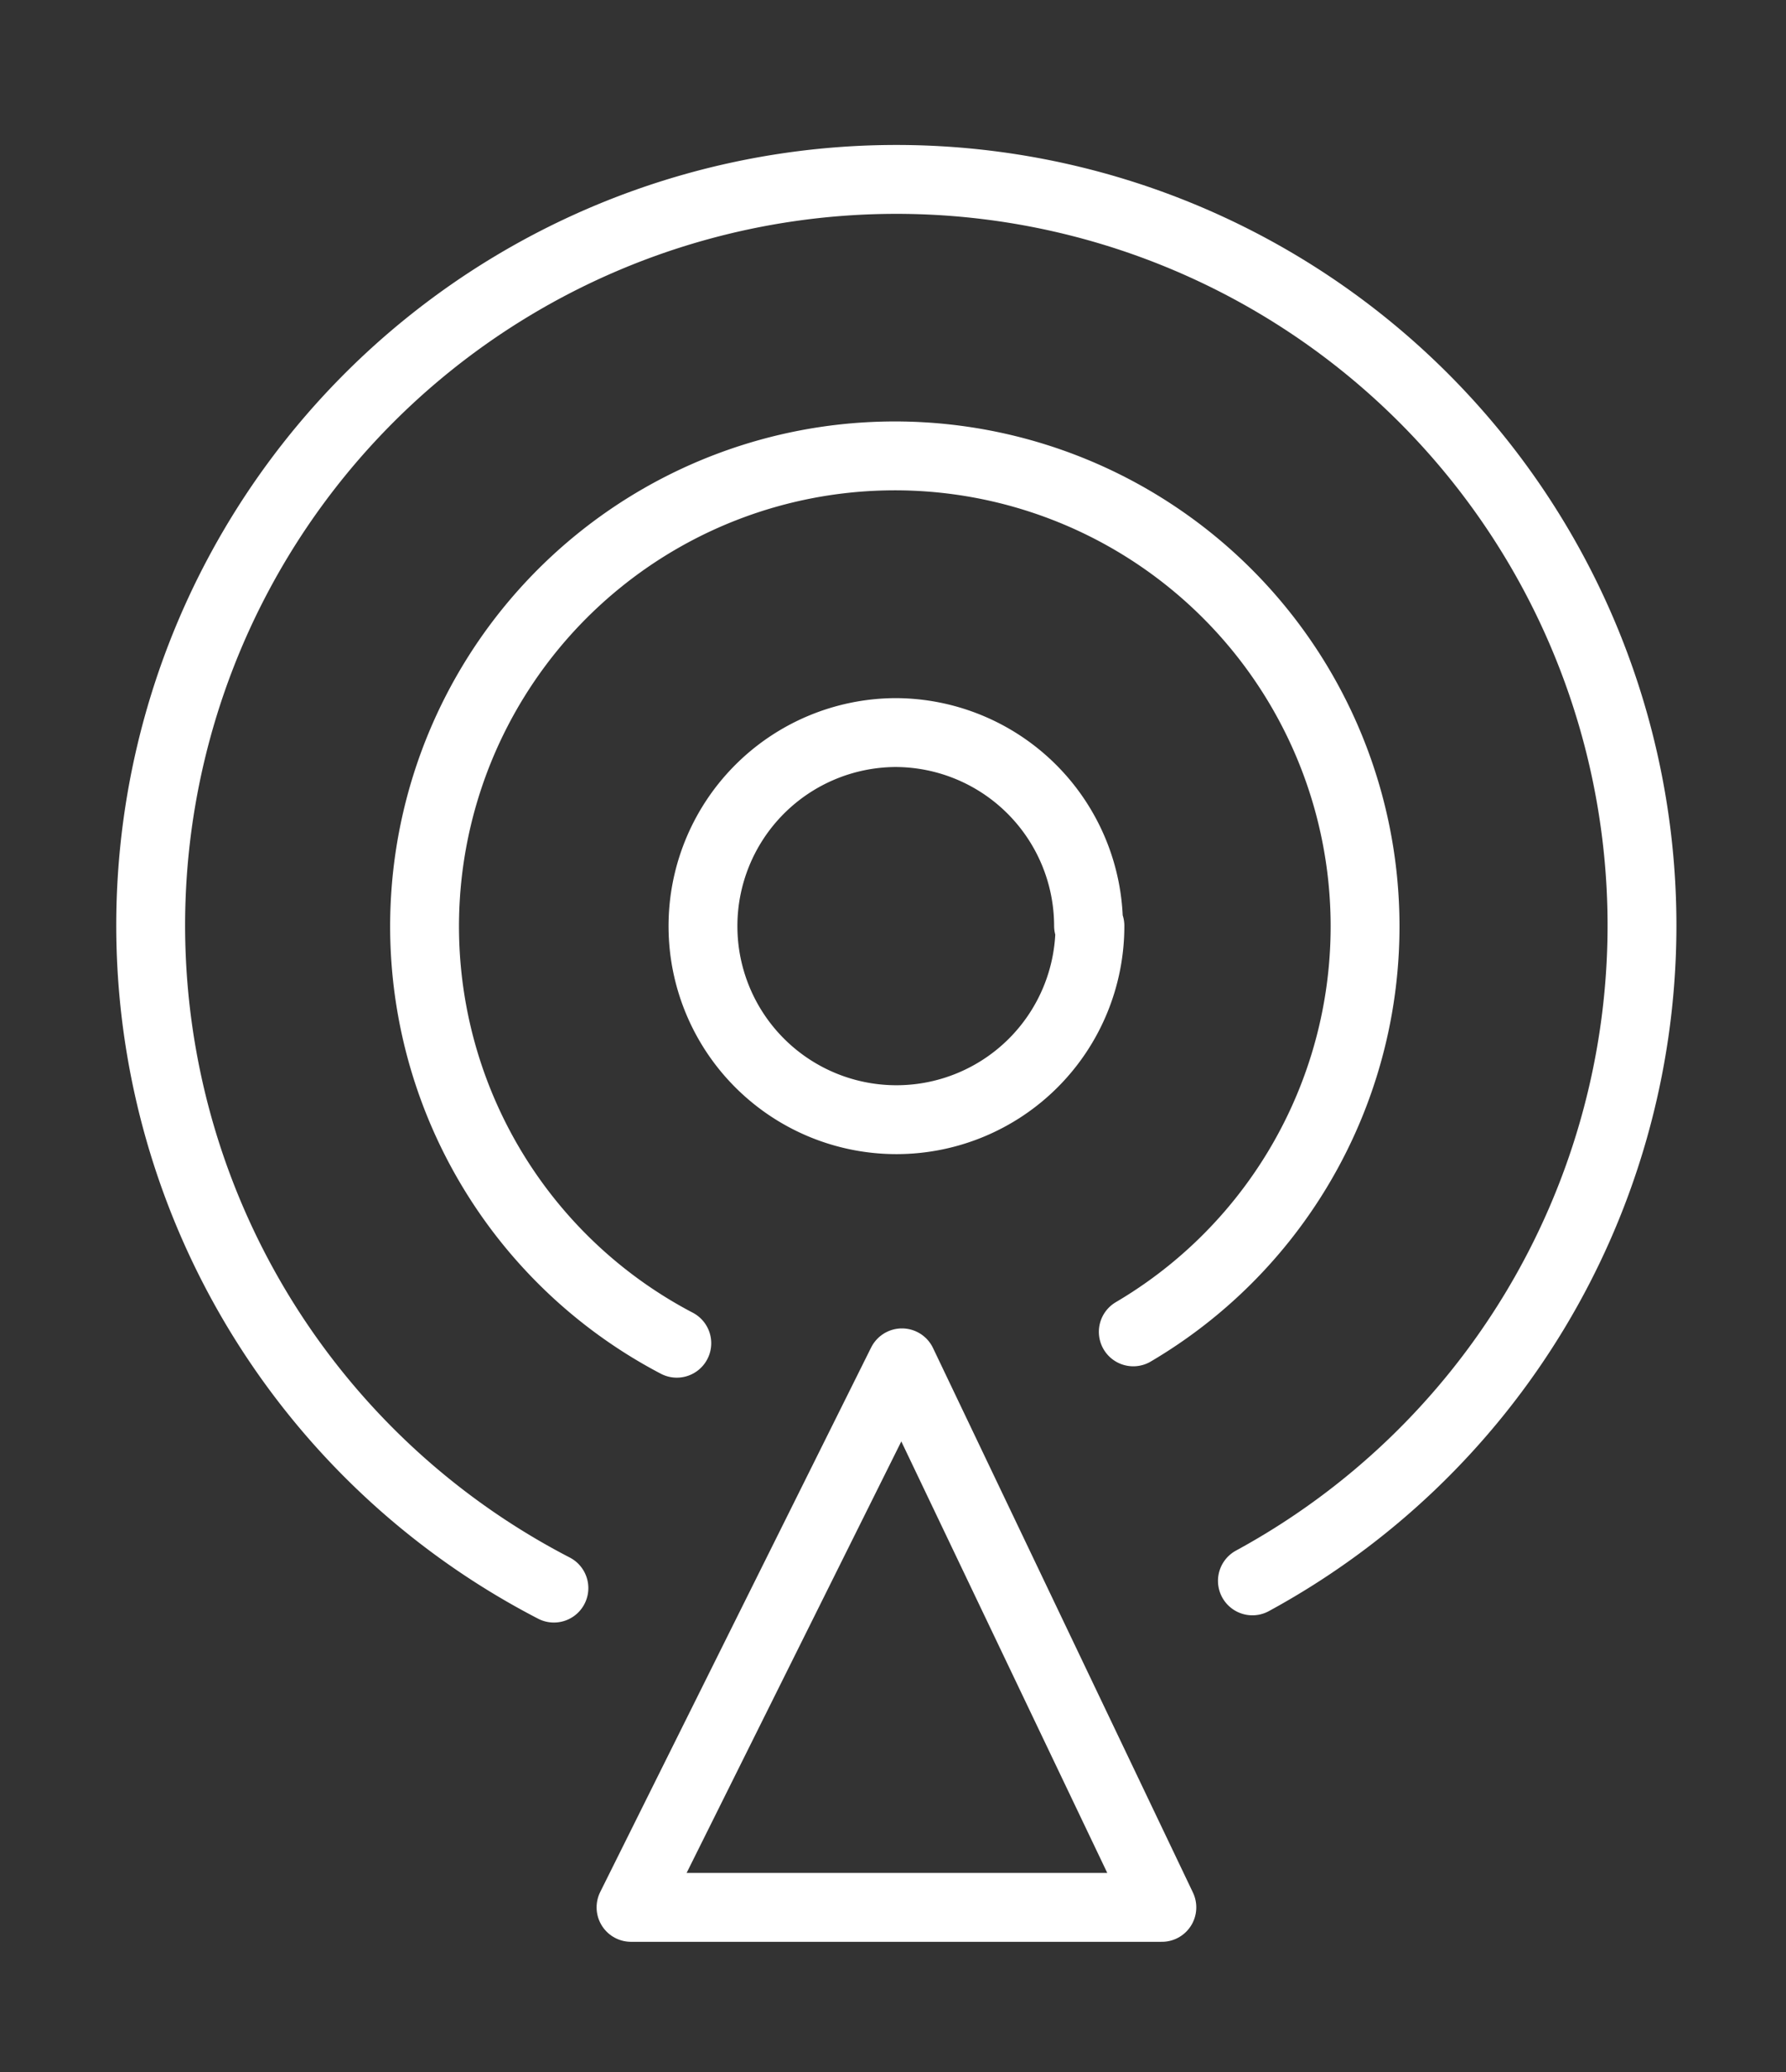 <?xml version="1.0" encoding="utf-8"?>
<svg id="Layer_1" data-name="Layer 1" xmlns="http://www.w3.org/2000/svg" viewBox="0 0 51.88 60.17"><rect x="0" y="0" width="51.88" height="60.17" fill="#333333" stroke="none"/><defs><style>.cls-1{fill:none;stroke:#fff;stroke-linecap:round;stroke-linejoin:round;stroke-width:2px;}</style></defs><path class="cls-1" d="M31.66,26.88A5.62,5.62,0,1,1,26,21.27a5.62,5.62,0,0,1,5.62,5.61"/><polygon class="cls-1" points="26.2 39.57 18.33 55.38 33.75 55.38 26.2 39.57"/><path class="cls-1" d="M36.38,45.9a21.66,21.66,0,1,0-20.29.21"/><path class="cls-1" d="M32.92,38.67A13.66,13.66,0,1,0,19.66,39"/></svg>